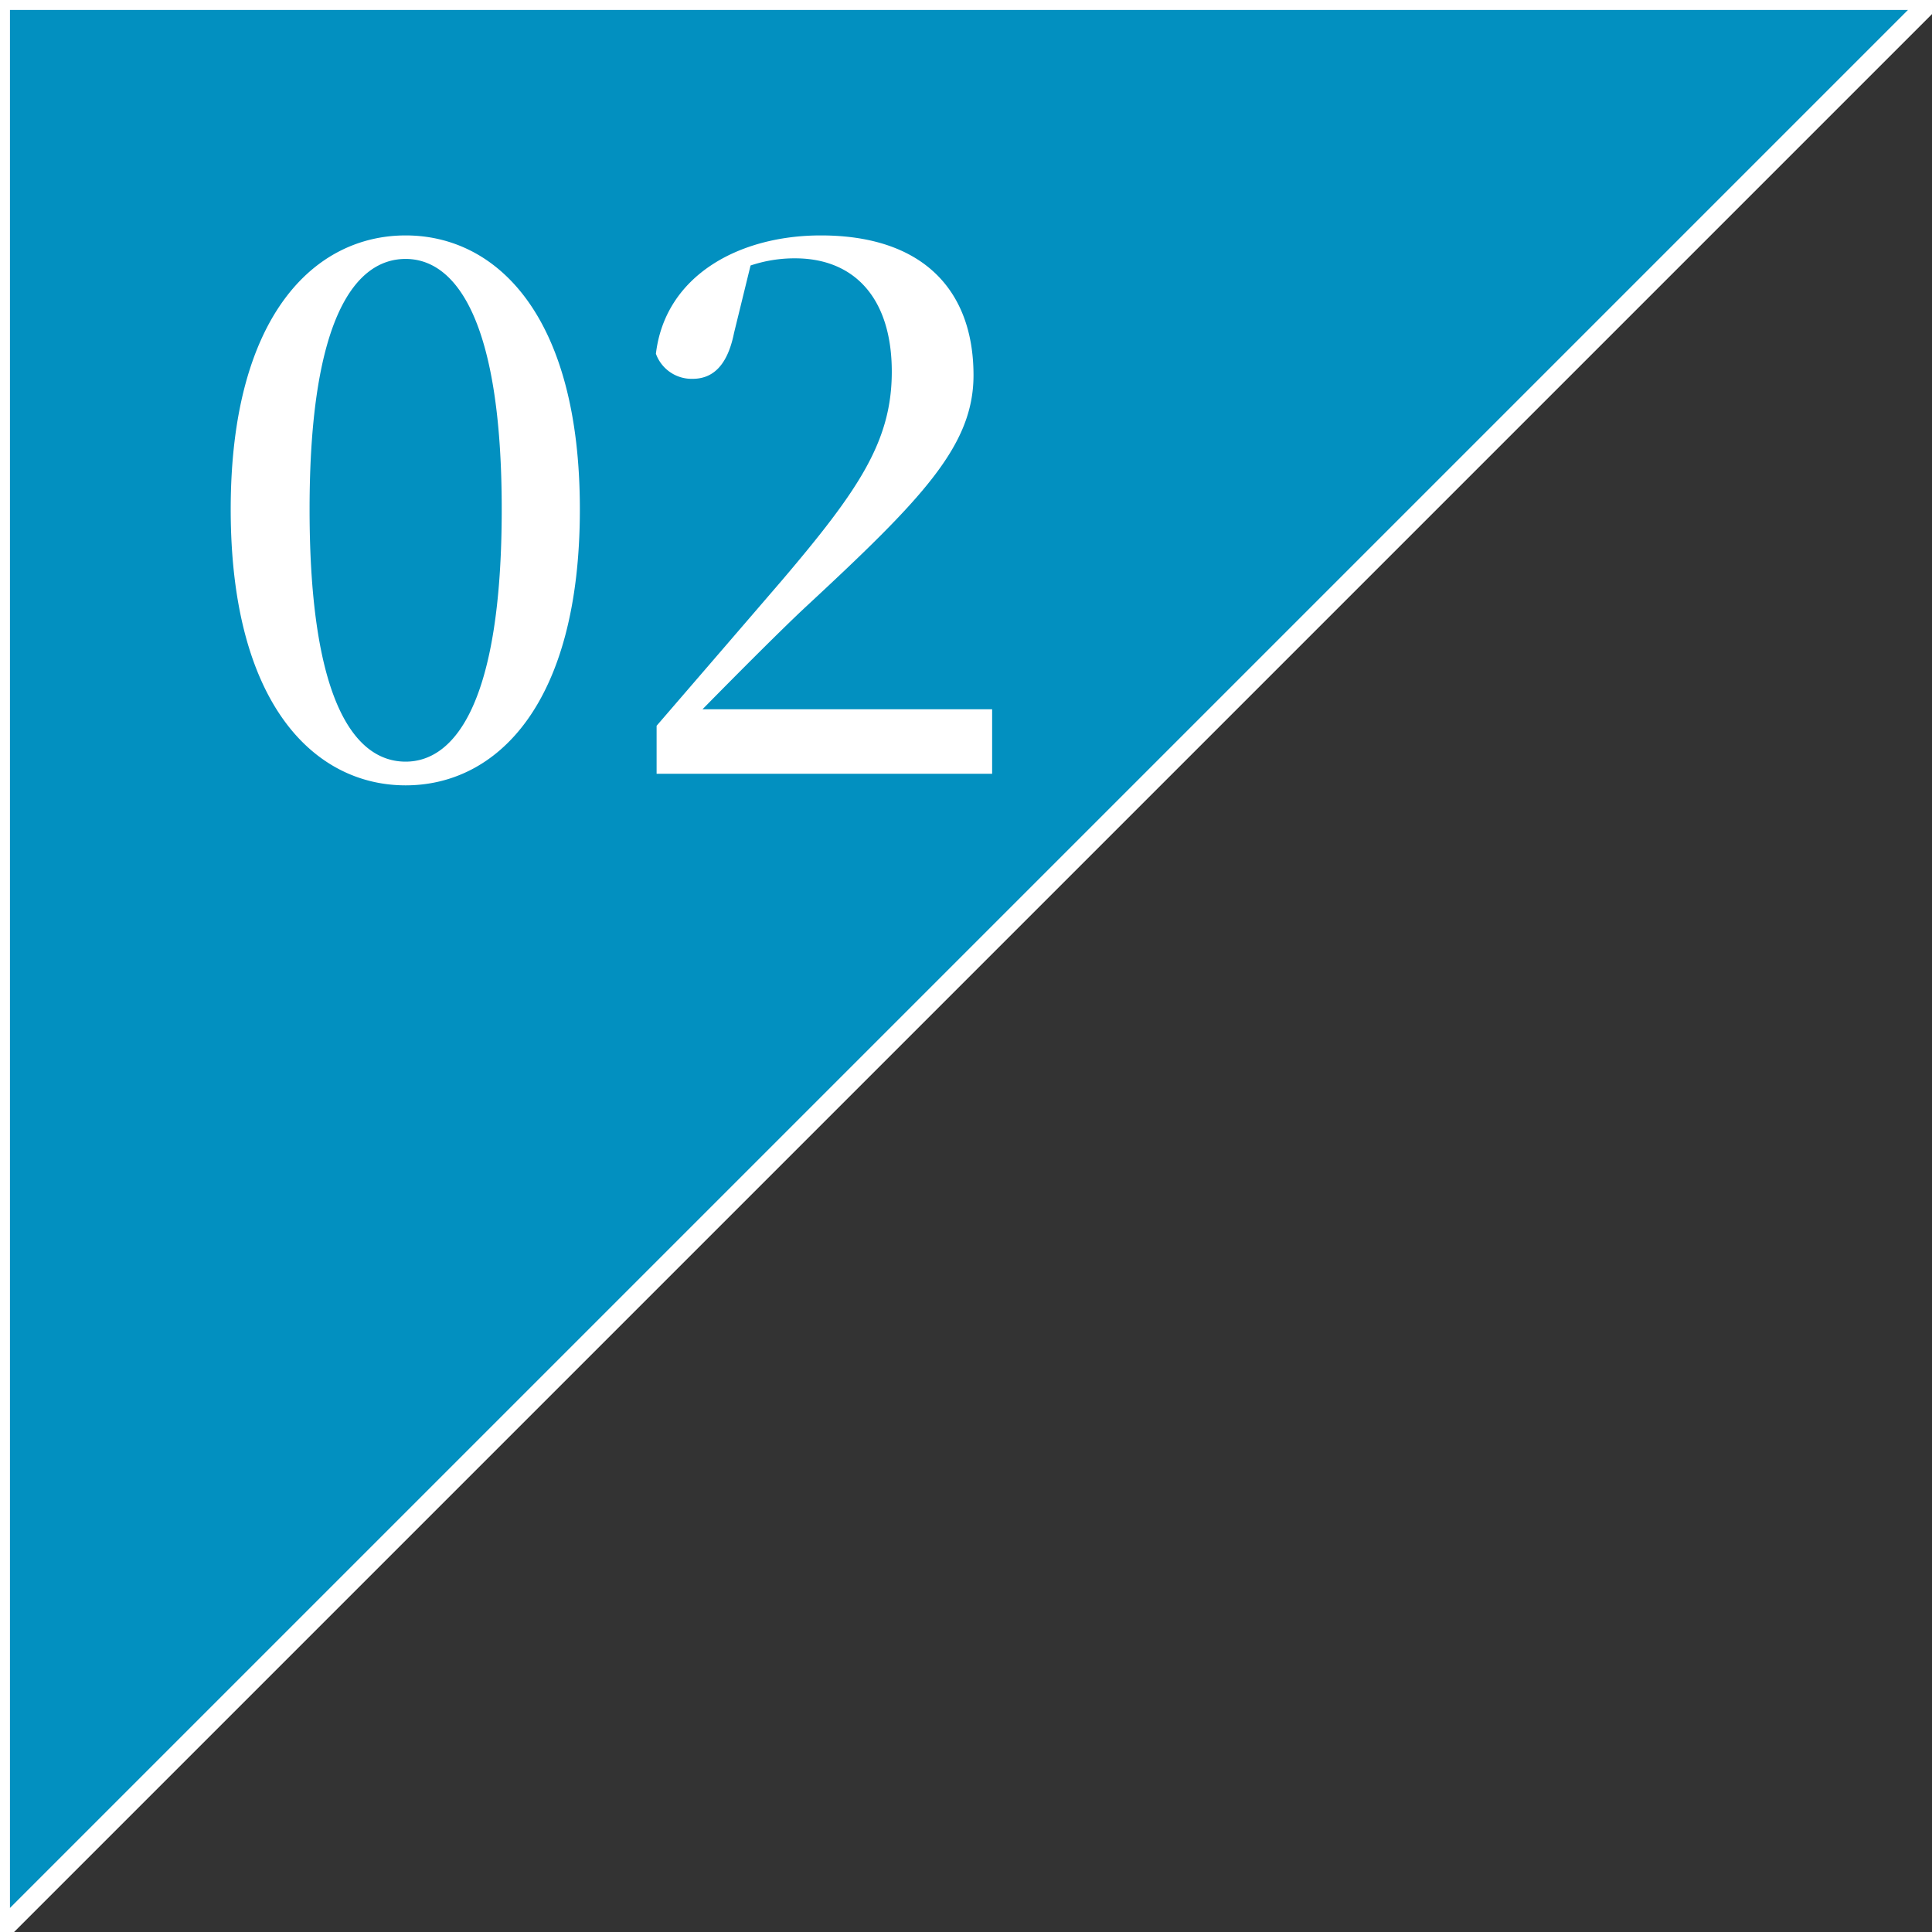 <svg id="グループ_3" data-name="グループ 3" xmlns="http://www.w3.org/2000/svg" width="97" height="97" viewBox="0 0 97 97">
  <rect x="0" y="0" width="97" height="97" fill="#333333" stroke="none"/>
  <defs>
    <style>
      .cls-1 {
        fill: #0290c0;
        stroke: #fff;
        stroke-width: 1px;
      }

      .cls-1, .cls-2 {
        fill-rule: evenodd;
      }

      .cls-2 {
        fill: #fff;
      }
    </style>
  </defs>
  <path id="長方形_548_のコピー" data-name="長方形 548 のコピー" class="cls-1" d="M599,2355h97l-97,97v-97Z" transform="translate(-599 -2355)"/>
  <path id="_02" data-name="02" class="cls-2" d="M619.366,2394.43c4.572,0,8.747-4.07,8.747-13.86,0-9.72-4.175-13.75-8.747-13.75s-8.783,4.03-8.783,13.75C610.583,2390.36,614.795,2394.43,619.366,2394.43Zm0-1.19c-2.484,0-4.823-2.88-4.823-12.67,0-9.69,2.339-12.57,4.823-12.57,2.448,0,4.824,2.92,4.824,12.57C624.19,2390.32,621.814,2393.24,619.366,2393.24Zm12.6,0.61h16.846v-3.24H634.271c2.016-2.05,4-4.03,5.075-5.04,5.94-5.51,8.531-8.17,8.531-11.73,0-4.25-2.519-7.02-7.667-7.02-4.1,0-7.811,2.01-8.279,5.94a1.907,1.907,0,0,0,1.836,1.26c0.9,0,1.728-.51,2.088-2.31l0.828-3.38a6.942,6.942,0,0,1,2.231-.36c3.024,0,4.86,2.05,4.86,5.69,0,3.49-1.656,5.94-5.508,10.47-1.763,2.05-4.031,4.68-6.3,7.31v2.41Z" transform="translate(-599 -2355)"/>
</svg>
